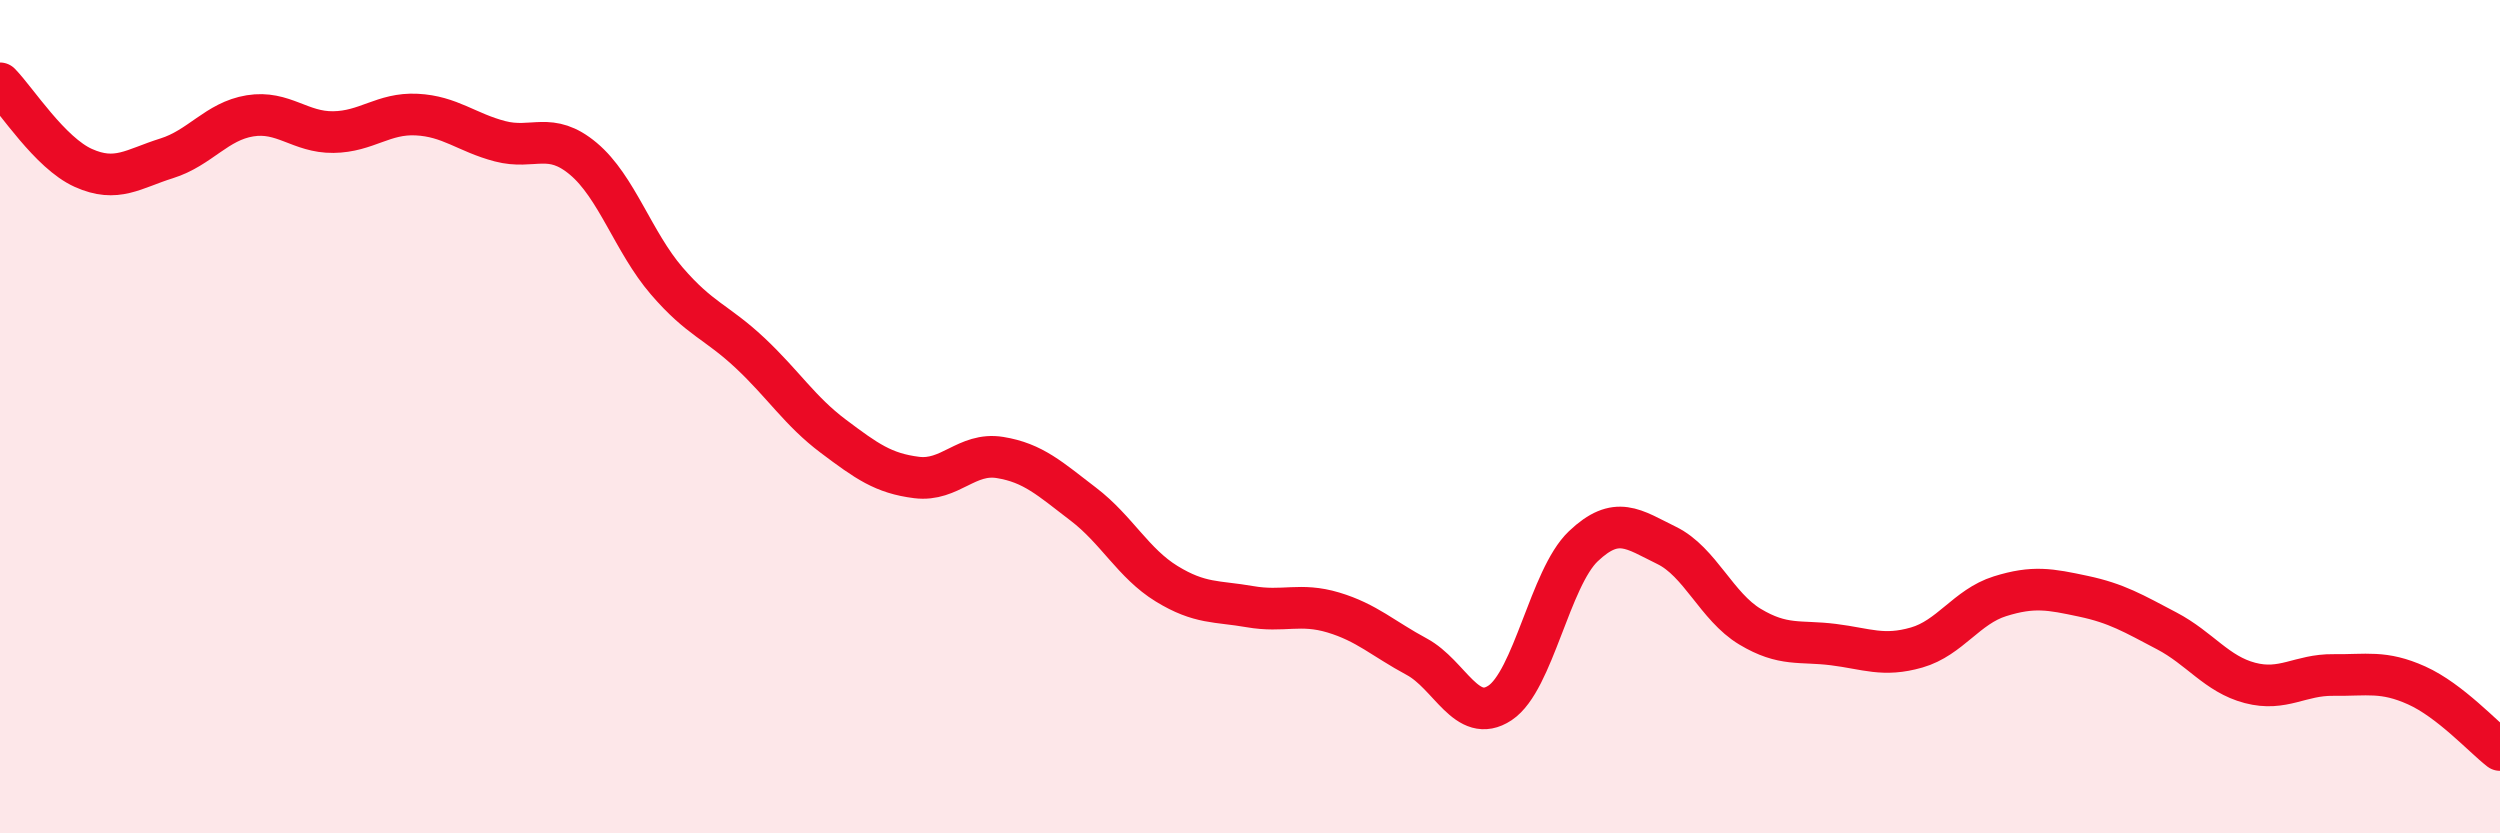 
    <svg width="60" height="20" viewBox="0 0 60 20" xmlns="http://www.w3.org/2000/svg">
      <path
        d="M 0,2 C 0.4,2.41 1.2,3.67 2,4.03 C 2.8,4.39 3.2,4.05 4,3.8 C 4.8,3.55 5.2,2.91 6,2.78 C 6.8,2.65 7.2,3.18 8,3.17 C 8.8,3.16 9.2,2.71 10,2.75 C 10.8,2.79 11.2,3.18 12,3.39 C 12.8,3.6 13.2,3.14 14,3.81 C 14.8,4.48 15.2,5.81 16,6.74 C 16.8,7.67 17.2,7.72 18,8.47 C 18.8,9.22 19.2,9.87 20,10.47 C 20.8,11.07 21.2,11.36 22,11.46 C 22.8,11.56 23.2,10.85 24,10.98 C 24.8,11.11 25.2,11.49 26,12.1 C 26.8,12.71 27.2,13.52 28,14.01 C 28.8,14.5 29.2,14.42 30,14.56 C 30.8,14.7 31.2,14.46 32,14.7 C 32.8,14.94 33.2,15.33 34,15.76 C 34.8,16.19 35.2,17.4 36,16.87 C 36.8,16.34 37.2,13.87 38,13.11 C 38.8,12.35 39.2,12.7 40,13.09 C 40.8,13.48 41.2,14.56 42,15.04 C 42.8,15.52 43.2,15.37 44,15.47 C 44.8,15.57 45.2,15.77 46,15.54 C 46.8,15.31 47.2,14.56 48,14.31 C 48.8,14.06 49.2,14.14 50,14.31 C 50.8,14.48 51.2,14.72 52,15.14 C 52.8,15.56 53.2,16.18 54,16.39 C 54.8,16.6 55.2,16.19 56,16.2 C 56.8,16.21 57.2,16.09 58,16.45 C 58.8,16.81 59.6,17.69 60,18L60 20L0 20Z"
        fill="#EB0A25"
        opacity="0.1"
        stroke-linecap="round"
        stroke-linejoin="round"
      />
      <path
        d="M 0,2 C 0.4,2.41 1.2,3.67 2,4.03 C 2.8,4.39 3.2,4.05 4,3.8 C 4.8,3.55 5.2,2.91 6,2.78 C 6.8,2.65 7.2,3.18 8,3.17 C 8.8,3.16 9.2,2.71 10,2.75 C 10.8,2.79 11.2,3.18 12,3.39 C 12.8,3.6 13.2,3.14 14,3.81 C 14.8,4.48 15.2,5.81 16,6.74 C 16.8,7.67 17.2,7.72 18,8.47 C 18.8,9.22 19.2,9.87 20,10.47 C 20.8,11.07 21.2,11.36 22,11.46 C 22.8,11.56 23.2,10.85 24,10.98 C 24.8,11.11 25.2,11.49 26,12.1 C 26.8,12.71 27.2,13.52 28,14.01 C 28.8,14.5 29.2,14.42 30,14.56 C 30.8,14.7 31.2,14.46 32,14.7 C 32.8,14.94 33.2,15.33 34,15.76 C 34.8,16.19 35.2,17.4 36,16.87 C 36.8,16.34 37.2,13.87 38,13.11 C 38.8,12.35 39.2,12.7 40,13.09 C 40.8,13.48 41.2,14.56 42,15.04 C 42.8,15.52 43.2,15.37 44,15.47 C 44.8,15.57 45.2,15.77 46,15.54 C 46.8,15.31 47.2,14.56 48,14.31 C 48.8,14.06 49.2,14.14 50,14.31 C 50.8,14.48 51.2,14.72 52,15.14 C 52.8,15.56 53.2,16.18 54,16.39 C 54.8,16.6 55.2,16.19 56,16.2 C 56.8,16.21 57.2,16.09 58,16.45 C 58.8,16.81 59.6,17.69 60,18"
        stroke="#EB0A25"
        stroke-width="1"
        fill="none"
        stroke-linecap="round"
        stroke-linejoin="round"
      />
    </svg>
  